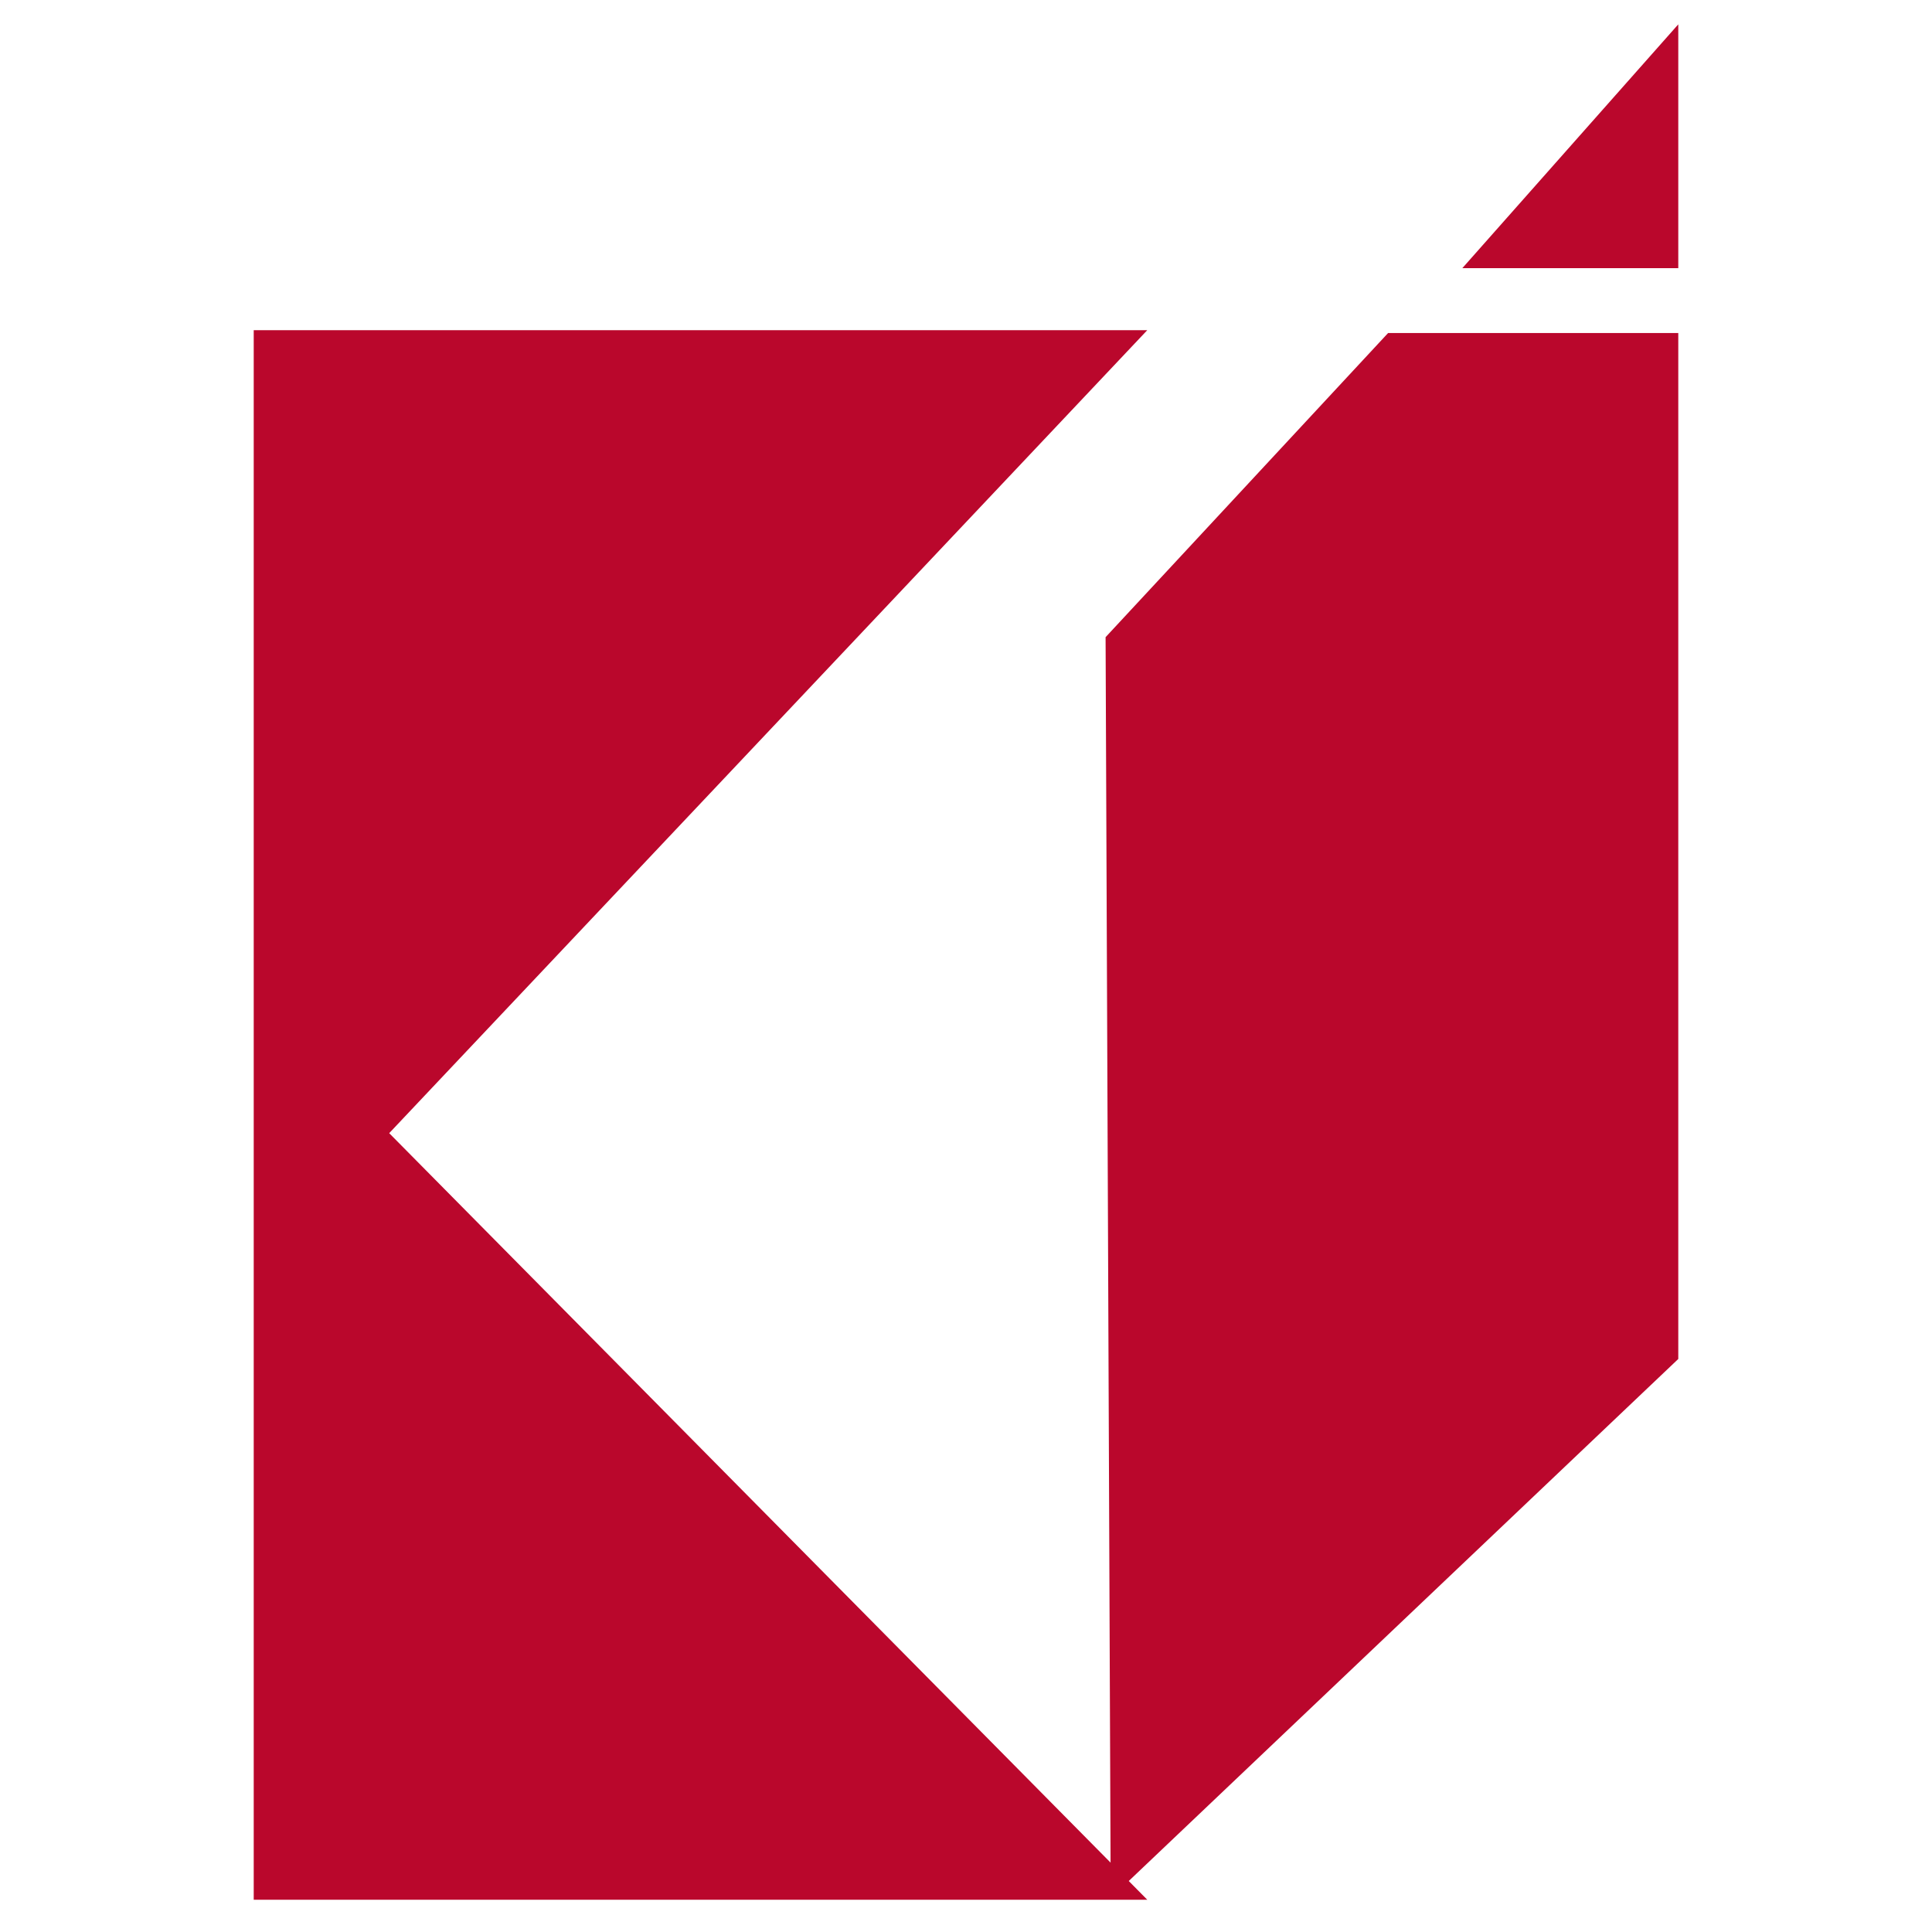 <svg width="40" height="40" viewBox="0 0 40 40" fill="none" xmlns="http://www.w3.org/2000/svg">
<path d="M22.996 39.299L22.89 13.192L28.739 6.895H34.747V28.136L22.996 39.299Z" fill="#BA072C"/>
<path d="M34.747 5.552H30.276L34.747 0.504V5.552Z" fill="#BA072C"/>
<path d="M5.253 6.836H23.753L8.058 23.461L23.753 39.332H5.253V6.836Z" fill="#BA072C"/>
</svg>
